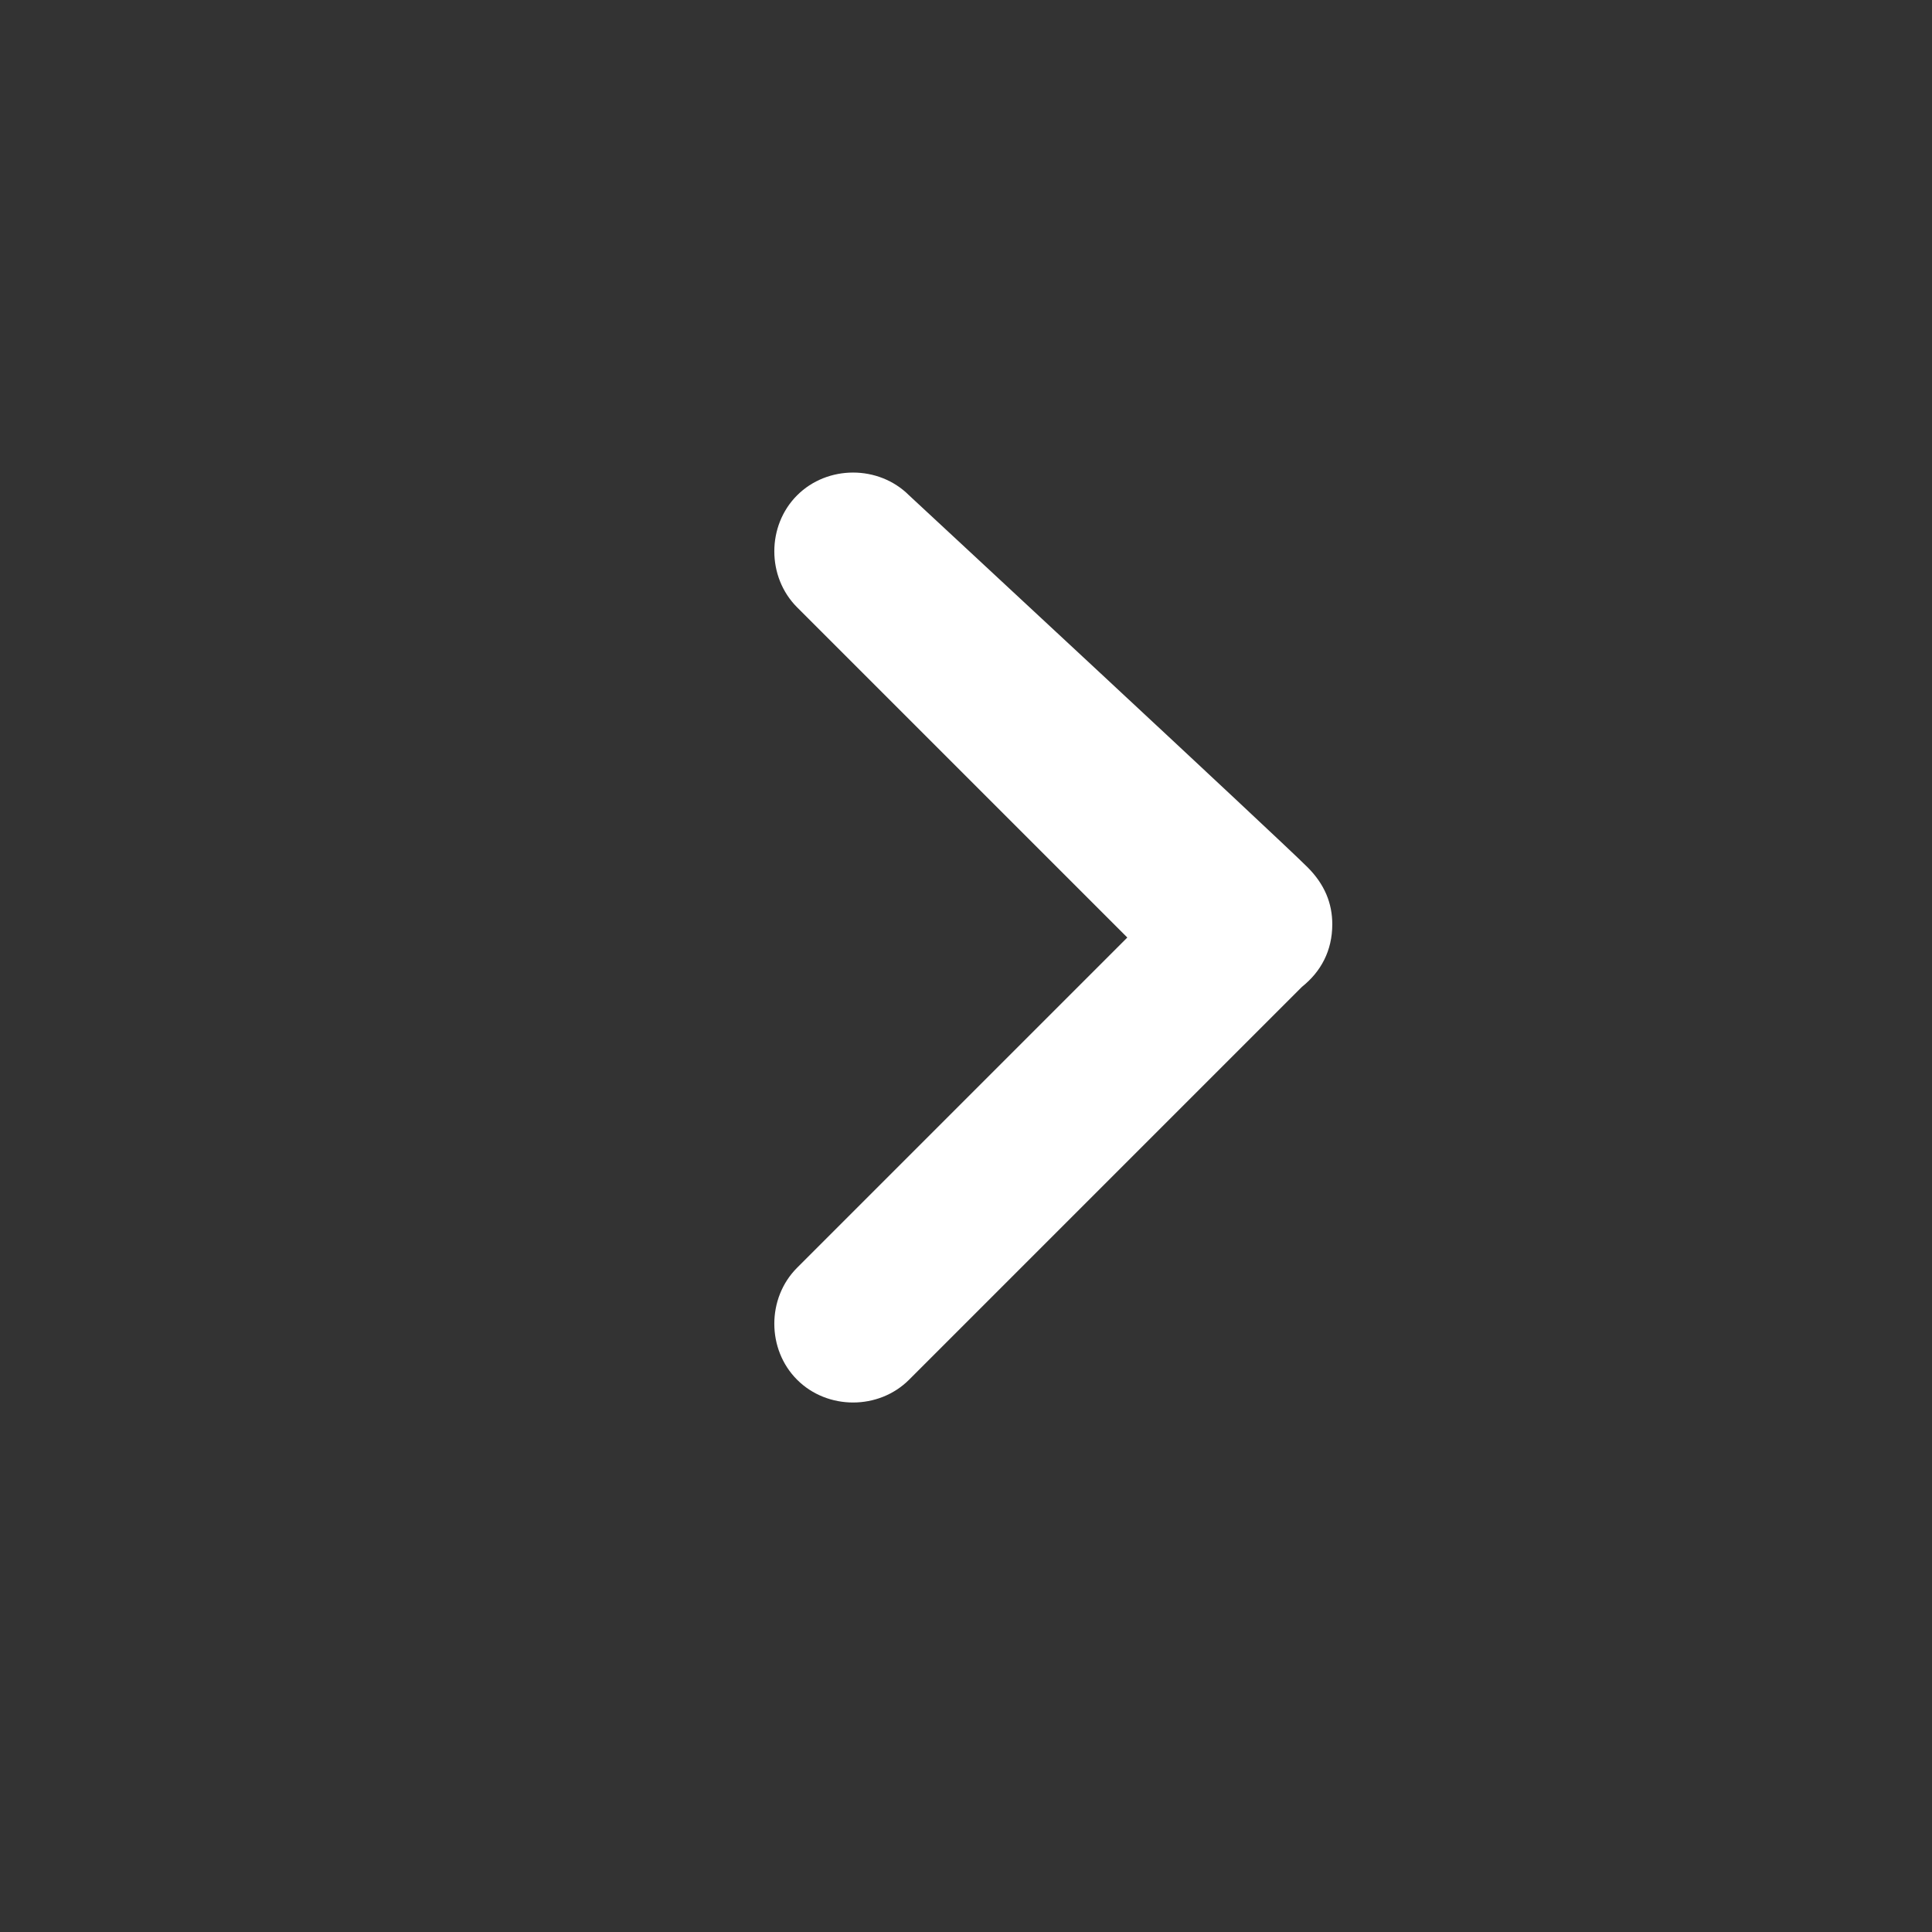 <?xml version="1.0" encoding="utf-8"?>
<!-- Generator: Adobe Illustrator 24.2.3, SVG Export Plug-In . SVG Version: 6.00 Build 0)  -->
<svg version="1.1" id="_x30_7" xmlns="http://www.w3.org/2000/svg" xmlns:xlink="http://www.w3.org/1999/xlink" x="0px" y="0px"
	 viewBox="0 0 101.8 101.8" style="enable-background:new 0 0 101.8 101.8;" xml:space="preserve">
<rect x="0" y="0" width="101.8" height="101.8" fill="#333333" stroke="none"/>
<style type="text/css">
	.st0{fill:#FFFFFF;}
</style>
<path class="st0" d="M68.9,45.7c-1.6-1.6-21-19.6-21-19.6c-1.6-1.6-4.3-1.6-5.9,0c-1.6,1.6-1.6,4.3,0,5.9l17.4,17.4L42,66.8
	c-1.6,1.6-1.6,4.3,0,5.9s4.3,1.6,5.9,0l17.4-17.4l3.3-3.3c1-0.8,1.6-1.9,1.6-3.3l0,0C70.2,47.6,69.8,46.6,68.9,45.7z"/>
</svg>
